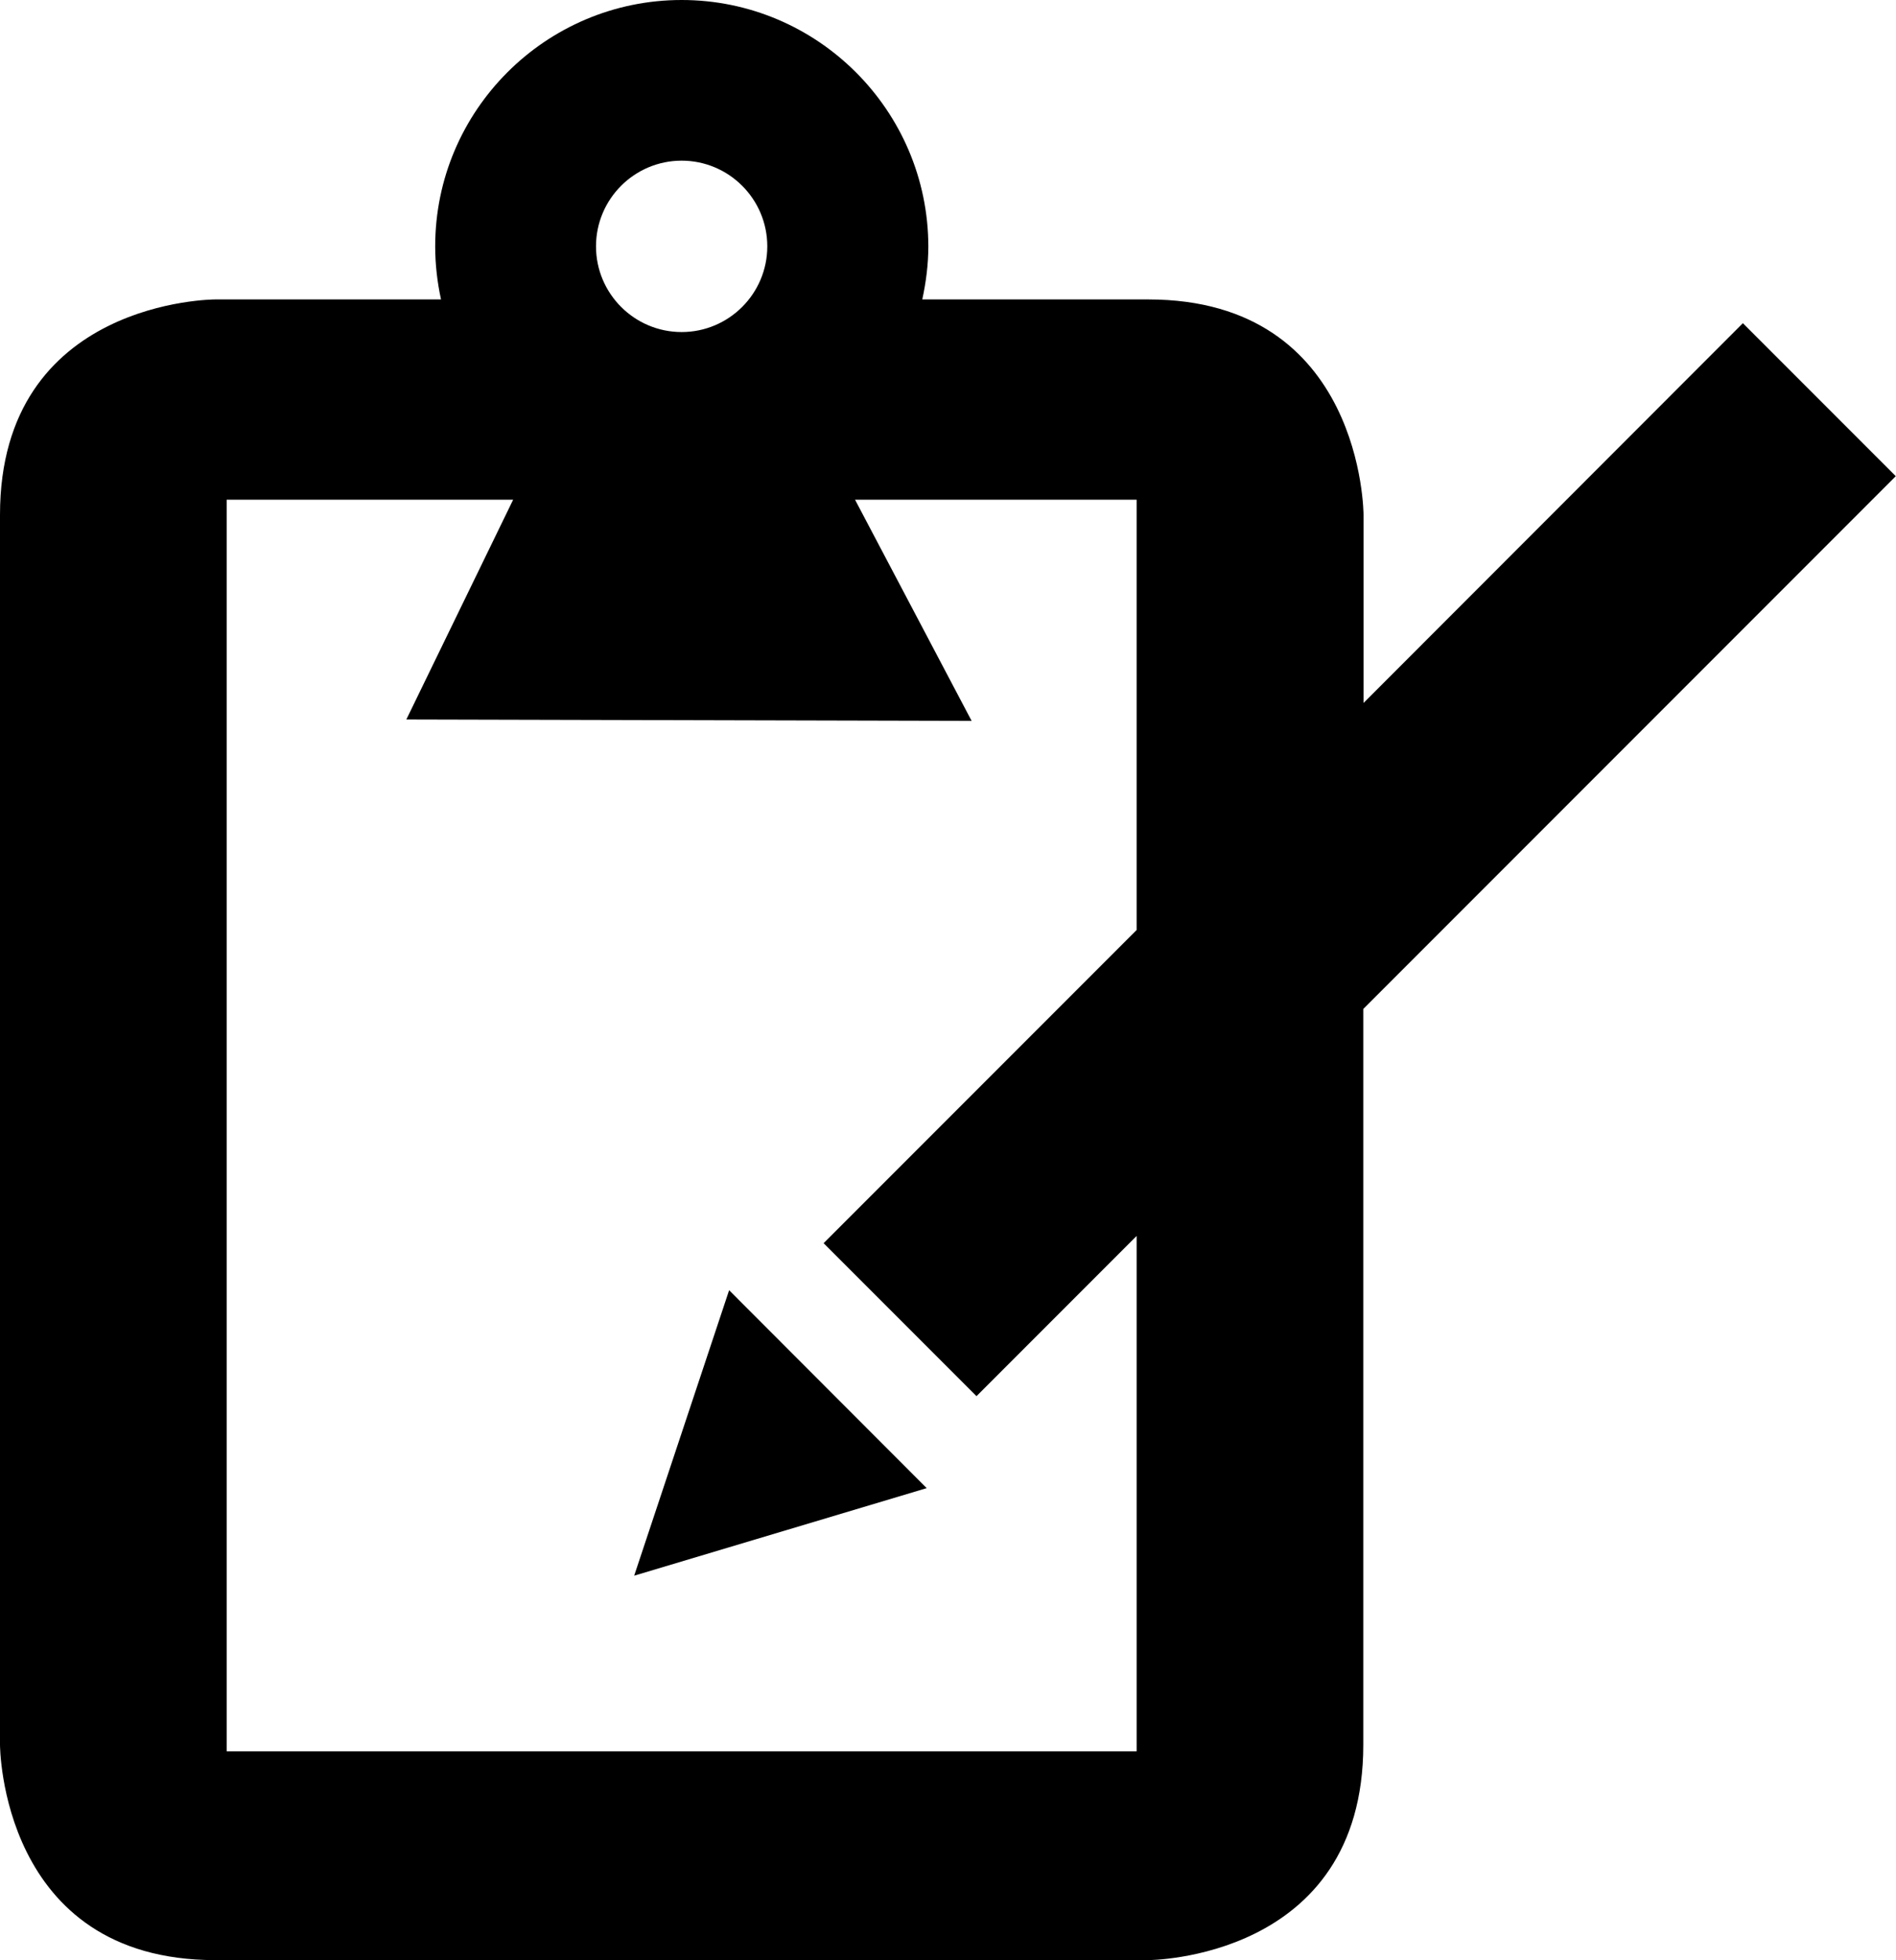 <?xml version="1.0" encoding="utf-8"?>
<!-- Generator: Adobe Illustrator 19.2.1, SVG Export Plug-In . SVG Version: 6.00 Build 0)  -->
<svg version="1.1" id="Layer_1" xmlns="http://www.w3.org/2000/svg" xmlns:xlink="http://www.w3.org/1999/xlink" x="0px" y="0px"
	 viewBox="0 0 814.7 841.9" style="enable-background:new 0 0 814.7 841.9;" xml:space="preserve">
<polygon points="313.3,554.1 398.2,639.1 272.5,676.7 "/>
<path d="M748.9,138.8L585.9,301.9v-80.8c0,0,0-92.5-92.5-92.5c0,0-44,0-97.1,0c1.6-7.4,2.6-15,2.6-22.8C398.8,47.5,351.3,0,292.9,0
	c-58.4,0-105.9,47.5-105.9,105.8c0,7.8,0.9,15.4,2.5,22.8c-34.5,0-97.1,0-97.1,0S0,128.6,0,221.1v528.2c0,0,0,92.5,92.5,92.5h400.8
	c0,0,92.5,0,92.5-92.5v-316l228.8-228.8L748.9,138.8z M292.9,69c20.3,0,36.8,16.5,36.8,36.8s-16.5,36.8-36.8,36.8
	s-36.8-16.5-36.8-36.8S272.6,69,292.9,69z M488.4,399.4L353.9,533.9l65.7,65.7l68.8-68.8v221.3h-391V214.6h123.1l-45.9,94.4
	l242.9,0.6l-50.1-95h121L488.4,399.4L488.4,399.4z"/>
</svg>
